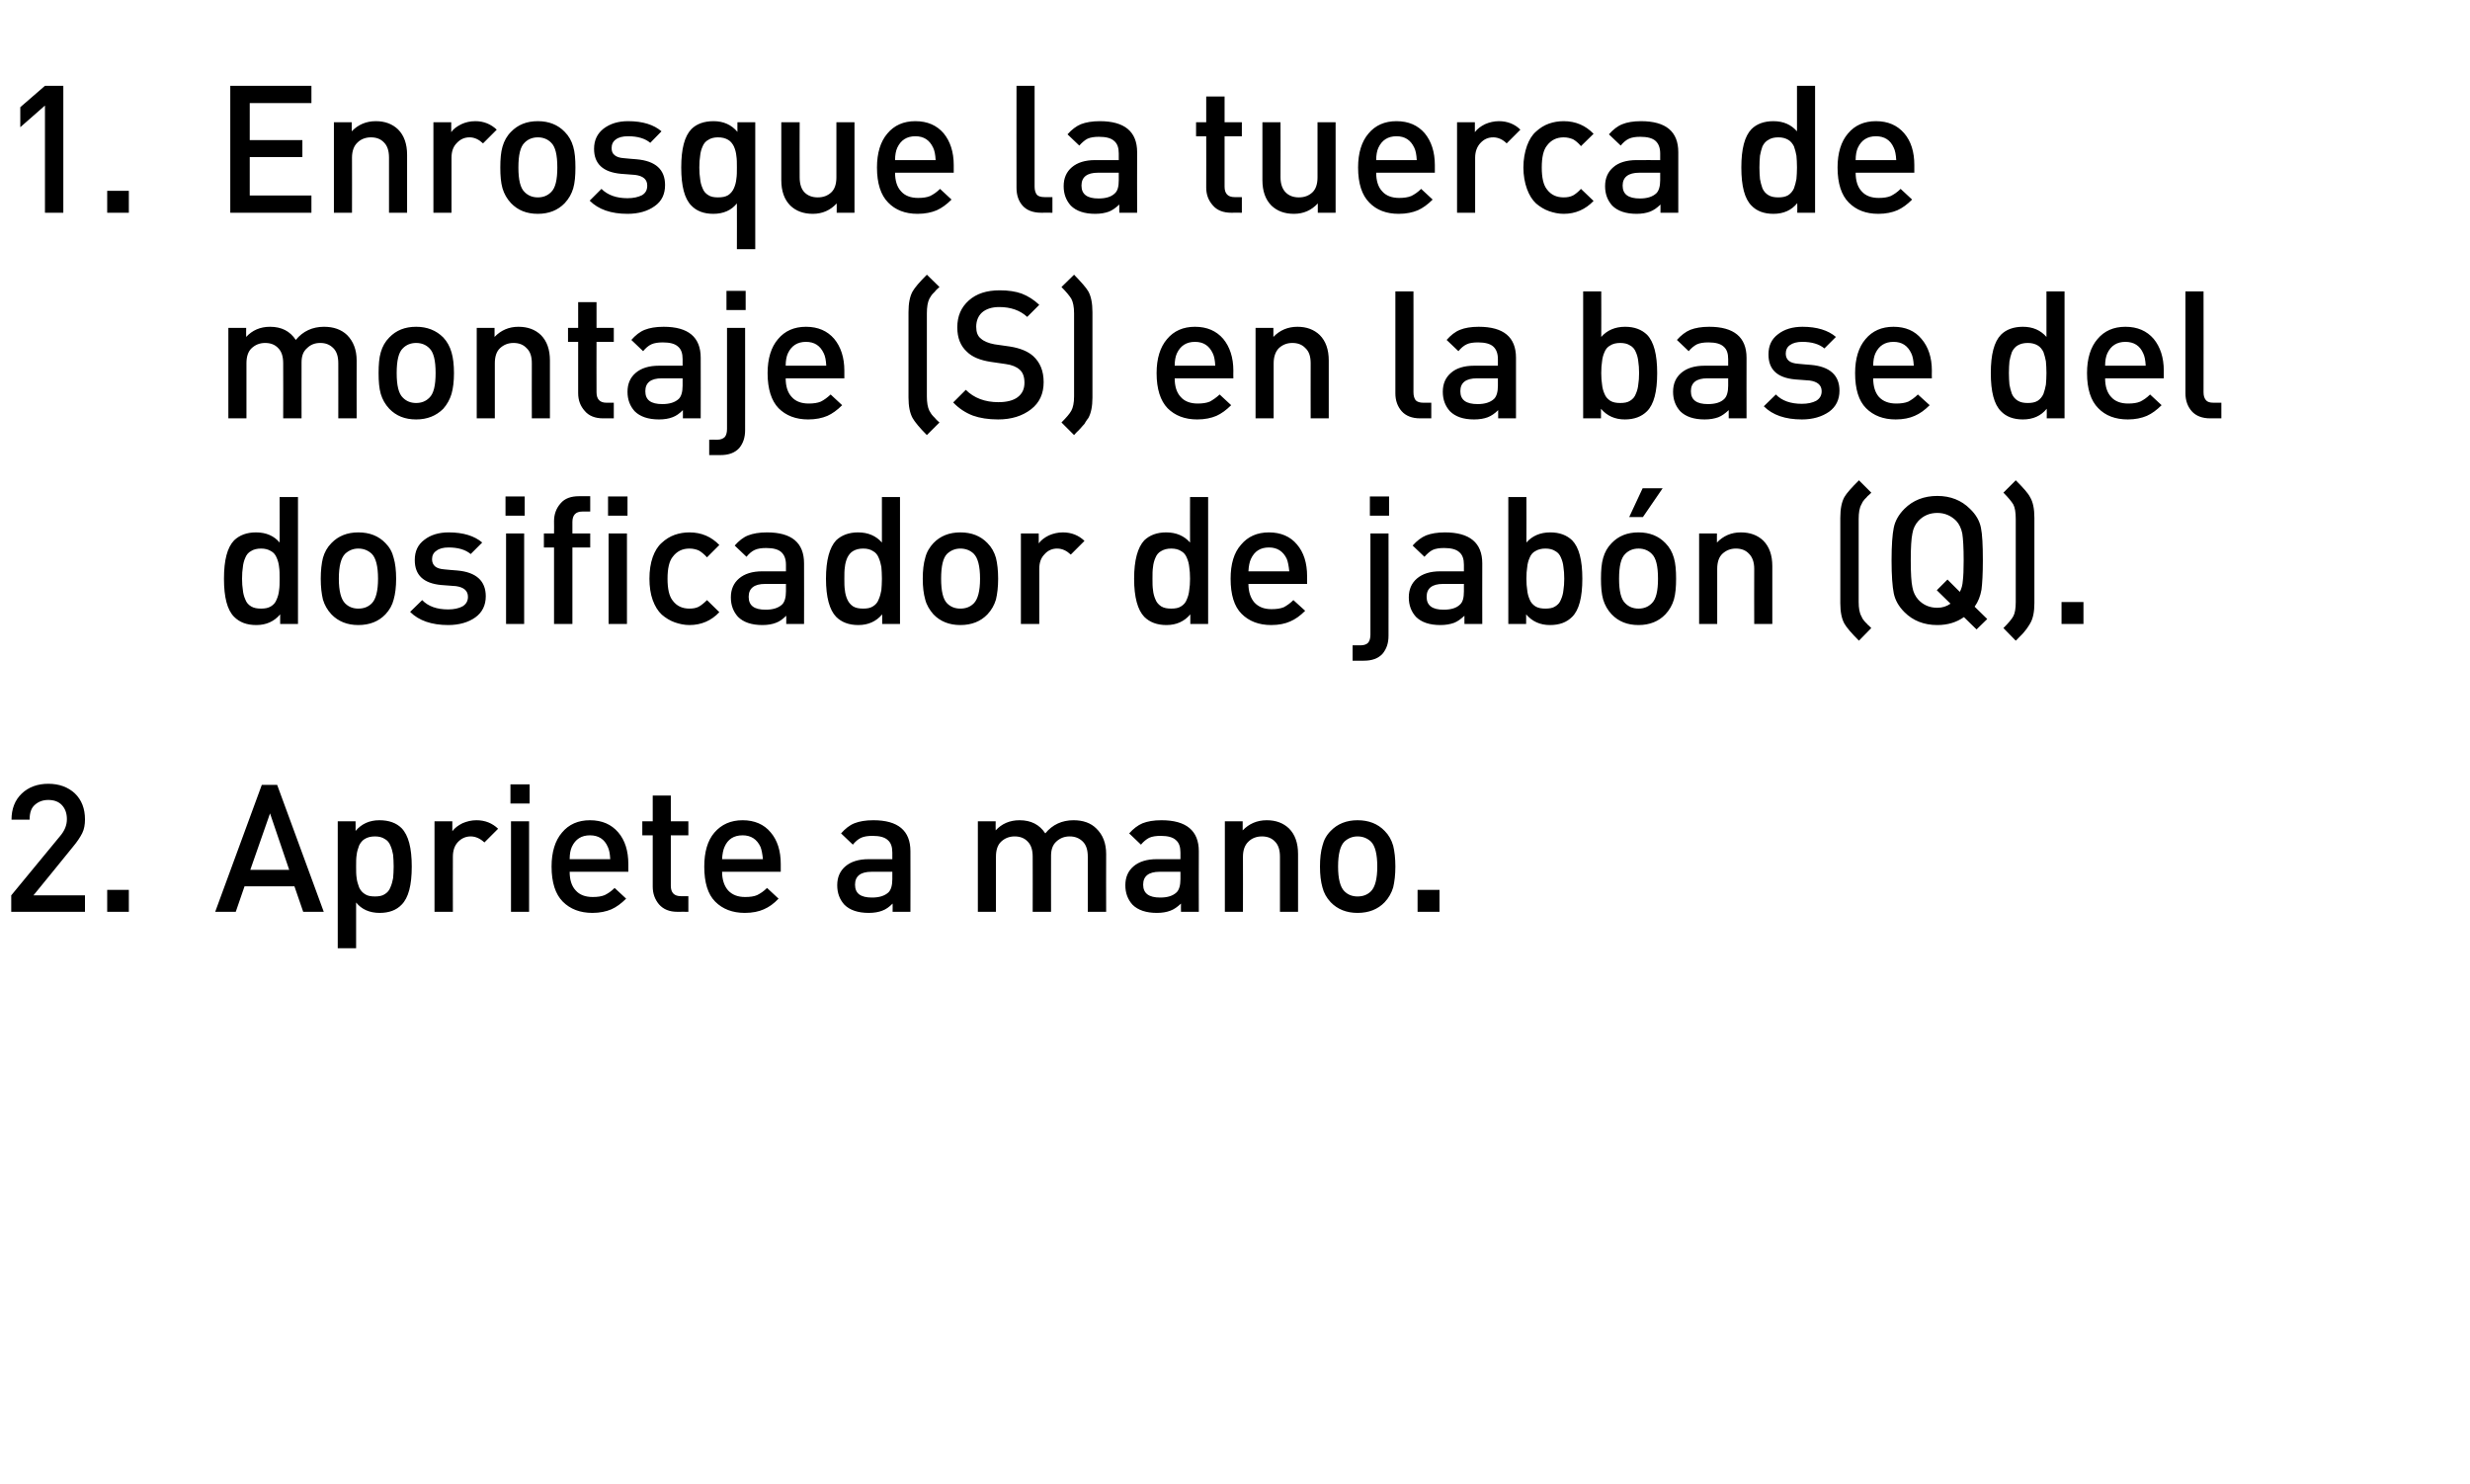 <?xml version="1.0" standalone="no"?>
<!DOCTYPE svg PUBLIC "-//W3C//DTD SVG 1.1//EN" "http://www.w3.org/Graphics/SVG/1.1/DTD/svg11.dtd">
<svg xmlns="http://www.w3.org/2000/svg" version="1.1" width="901px" height="541.3px" viewBox="0 0 901 541.3">
  <desc>Enrosque la tuerca de montaje (S) en la base del dosificador de jab n (Q). Apriete a mano.</desc>
  <defs/>
  <g id="Polygon69541">
    <path d="M 31 332.6 L 4.1 332.6 L 4.1 326.6 C 4.1 326.6 21.9 305 21.9 305 C 23.6 303 24.4 301 24.4 298.8 C 24.4 296.7 23.8 295 22.6 293.7 C 21.4 292.4 19.7 291.8 17.6 291.8 C 15.7 291.8 14 292.4 12.7 293.6 C 11.4 294.7 10.8 296.5 10.8 299 C 10.8 299 4.2 299 4.2 299 C 4.2 295.1 5.4 291.9 7.9 289.5 C 10.4 287.1 13.7 285.9 17.6 285.9 C 21.6 285.9 24.8 287.1 27.3 289.4 C 29.8 291.8 31 295 31 298.9 C 31 300.8 30.7 302.5 30 303.9 C 29.3 305.3 28.2 307 26.6 308.9 C 26.65 308.9 12.2 326.6 12.2 326.6 L 31 326.6 L 31 332.6 Z M 47 332.6 L 39.1 332.6 L 39.1 324.6 L 47 324.6 L 47 332.6 Z M 118.1 332.6 L 110.6 332.6 L 107.4 323.3 L 89.2 323.3 L 86 332.6 L 78.5 332.6 L 95.5 286.3 L 101.1 286.3 L 118.1 332.6 Z M 105.5 317.3 L 98.5 296.7 L 91.3 317.3 L 105.5 317.3 Z M 146.5 302.1 C 149 304.7 150.2 309.3 150.2 316.1 C 150.2 322.9 149 327.5 146.5 330 C 144.6 332 141.9 333 138.5 333 C 134.8 333 131.9 331.7 129.9 329.2 C 129.87 329.18 129.9 345.9 129.9 345.9 L 123.2 345.9 L 123.2 299.6 L 129.7 299.6 C 129.7 299.6 129.74 303.12 129.7 303.1 C 131.9 300.5 134.8 299.2 138.4 299.2 C 141.9 299.2 144.6 300.2 146.5 302.1 C 146.5 302.1 146.5 302.1 146.5 302.1 Z M 143.4 320.3 C 143.5 319.1 143.6 317.7 143.6 316.1 C 143.6 314.4 143.5 313 143.4 311.8 C 143.2 310.7 142.9 309.5 142.4 308.4 C 142 307.4 141.3 306.5 140.3 306 C 139.4 305.4 138.2 305.1 136.8 305.1 C 135.3 305.1 134.1 305.4 133.1 306 C 132.2 306.5 131.5 307.4 131 308.4 C 130.6 309.5 130.2 310.7 130.1 311.8 C 129.9 313 129.9 314.4 129.9 316.1 C 129.9 317.7 129.9 319.1 130.1 320.3 C 130.2 321.4 130.6 322.6 131 323.7 C 131.5 324.8 132.2 325.6 133.2 326.2 C 134.1 326.8 135.3 327 136.8 327 C 138.2 327 139.4 326.8 140.3 326.2 C 141.3 325.6 142 324.8 142.4 323.7 C 142.9 322.6 143.2 321.4 143.4 320.3 Z M 173.8 299.2 C 177 299.2 179.6 300.3 181.7 302.3 C 181.7 302.3 176.7 307.3 176.7 307.3 C 175.2 305.9 173.5 305.1 171.7 305.1 C 169.9 305.1 168.3 305.8 167 307.2 C 165.8 308.5 165.2 310.3 165.2 312.5 C 165.16 312.54 165.2 332.6 165.2 332.6 L 158.5 332.6 L 158.5 299.6 L 165 299.6 C 165 299.6 165.03 303.18 165 303.2 C 165.9 302 167.1 301.1 168.7 300.3 C 170.3 299.6 172 299.2 173.8 299.2 C 173.8 299.2 173.8 299.2 173.8 299.2 Z M 193 332.6 L 186.4 332.6 L 186.4 299.6 L 193 299.6 L 193 332.6 Z M 193.2 293.1 L 186.2 293.1 L 186.2 286.1 L 193.2 286.1 L 193.2 293.1 Z M 229.2 318 C 229.2 318 207.8 318 207.8 318 C 207.8 320.9 208.5 323.2 210 324.8 C 211.4 326.4 213.5 327.2 216.2 327.2 C 218 327.2 219.4 327 220.6 326.5 C 221.8 325.9 223 325.1 224.2 323.9 C 224.2 323.9 228.4 327.8 228.4 327.8 C 226.6 329.6 224.8 330.9 223 331.7 C 221.1 332.5 218.8 333 216.1 333 C 211.6 333 208 331.6 205.3 328.9 C 202.6 326.2 201.2 321.9 201.2 316.1 C 201.2 310.8 202.5 306.6 205 303.7 C 207.5 300.7 210.9 299.2 215.2 299.2 C 219.6 299.2 223 300.7 225.5 303.6 C 228 306.5 229.2 310.4 229.2 315.2 C 229.19 315.21 229.2 318 229.2 318 Z M 222.6 313.4 C 222.5 311.4 222.2 309.9 221.7 308.9 C 220.5 306.1 218.3 304.7 215.2 304.7 C 212.1 304.7 209.9 306.1 208.6 308.9 C 208.1 310 207.8 311.5 207.8 313.4 C 207.8 313.4 222.6 313.4 222.6 313.4 Z M 251.1 332.6 C 251.1 332.6 247.13 332.56 247.1 332.6 C 244.2 332.6 242 331.7 240.4 329.9 C 238.9 328.1 238.1 326 238.1 323.4 C 238.09 323.4 238.1 304.7 238.1 304.7 L 234.3 304.7 L 234.3 299.6 L 238.1 299.6 L 238.1 290.2 L 244.7 290.2 L 244.7 299.6 L 251.1 299.6 L 251.1 304.7 L 244.7 304.7 C 244.7 304.7 244.72 323.07 244.7 323.1 C 244.7 325.6 245.9 326.9 248.4 326.9 C 248.36 326.91 251.1 326.9 251.1 326.9 L 251.1 332.6 Z M 284.8 318 C 284.8 318 263.44 318 263.4 318 C 263.4 320.9 264.2 323.2 265.6 324.8 C 267.1 326.4 269.1 327.2 271.8 327.2 C 273.6 327.2 275.1 327 276.2 326.5 C 277.4 325.9 278.6 325.1 279.8 323.9 C 279.8 323.9 284 327.8 284 327.8 C 282.3 329.6 280.5 330.9 278.6 331.7 C 276.8 332.5 274.5 333 271.7 333 C 267.2 333 263.6 331.6 260.9 328.9 C 258.2 326.2 256.9 321.9 256.9 316.1 C 256.9 310.8 258.1 306.6 260.6 303.7 C 263.2 300.7 266.6 299.2 270.9 299.2 C 275.2 299.2 278.7 300.7 281.1 303.6 C 283.6 306.5 284.8 310.4 284.8 315.2 C 284.83 315.21 284.8 318 284.8 318 Z M 278.3 313.4 C 278.1 311.4 277.8 309.9 277.4 308.9 C 276.1 306.1 273.9 304.7 270.9 304.7 C 267.7 304.7 265.5 306.1 264.3 308.9 C 263.8 310 263.5 311.5 263.4 313.4 C 263.4 313.4 278.3 313.4 278.3 313.4 Z M 332.1 332.6 L 325.6 332.6 C 325.6 332.6 325.65 329.57 325.6 329.6 C 324.4 330.8 323.2 331.7 321.8 332.2 C 320.5 332.7 318.9 333 316.9 333 C 313 333 310 332 308 330 C 306.3 328.1 305.4 325.8 305.4 322.9 C 305.4 320 306.4 317.7 308.4 316 C 310.4 314.3 313.2 313.4 316.9 313.4 C 316.87 313.39 325.5 313.4 325.5 313.4 C 325.5 313.4 325.52 311.05 325.5 311 C 325.5 308.9 325 307.4 323.8 306.4 C 322.7 305.4 320.9 304.9 318.3 304.9 C 316.6 304.9 315.2 305.1 314.1 305.6 C 313 306.1 312 307 311.1 308.1 C 311.1 308.1 306.8 304 306.8 304 C 308.3 302.3 309.9 301 311.7 300.3 C 313.5 299.6 315.7 299.2 318.6 299.2 C 327.6 299.2 332.1 303 332.1 310.5 C 332.15 310.53 332.1 332.6 332.1 332.6 Z M 324.1 325.5 C 325 324.6 325.5 323 325.5 320.7 C 325.52 320.67 325.5 318 325.5 318 C 325.5 318 317.91 318 317.9 318 C 313.9 318 311.9 319.6 311.9 322.7 C 311.9 325.9 313.9 327.4 318.1 327.4 C 320.7 327.4 322.7 326.8 324.1 325.5 C 324.1 325.5 324.1 325.5 324.1 325.5 Z M 403.5 332.6 L 396.8 332.6 C 396.8 332.6 396.82 312.48 396.8 312.5 C 396.8 310 396.2 308.2 395 307 C 393.7 305.7 392.1 305.1 390.2 305.1 C 388.3 305.1 386.7 305.7 385.3 307 C 384 308.2 383.4 309.9 383.4 312.2 C 383.37 312.15 383.4 332.6 383.4 332.6 L 376.7 332.6 C 376.7 332.6 376.74 312.48 376.7 312.5 C 376.7 310 376.1 308.2 374.9 307 C 373.7 305.7 372.1 305.1 370.1 305.1 C 368.1 305.1 366.5 305.8 365.2 307 C 363.9 308.2 363.3 310.1 363.3 312.5 C 363.28 312.48 363.3 332.6 363.3 332.6 L 356.7 332.6 L 356.7 299.6 L 363.2 299.6 C 363.2 299.6 363.15 302.92 363.2 302.9 C 365.4 300.5 368.3 299.2 371.9 299.2 C 376.1 299.2 379.2 300.8 381.3 304 C 383.9 300.8 387.4 299.2 391.6 299.2 C 395.1 299.2 397.9 300.2 399.9 302.2 C 402.3 304.5 403.5 307.6 403.5 311.5 C 403.45 311.5 403.5 332.6 403.5 332.6 Z M 437.3 332.6 L 430.8 332.6 C 430.8 332.6 430.75 329.57 430.8 329.6 C 429.5 330.8 428.3 331.7 426.9 332.2 C 425.6 332.7 424 333 422 333 C 418.1 333 415.1 332 413.1 330 C 411.4 328.1 410.5 325.8 410.5 322.9 C 410.5 320 411.5 317.7 413.5 316 C 415.5 314.3 418.3 313.4 422 313.4 C 421.98 313.39 430.6 313.4 430.6 313.4 C 430.6 313.4 430.62 311.05 430.6 311 C 430.6 308.9 430.1 307.4 428.9 306.4 C 427.8 305.4 426 304.9 423.4 304.9 C 421.7 304.9 420.3 305.1 419.2 305.6 C 418.2 306.1 417.1 307 416.2 308.1 C 416.2 308.1 411.9 304 411.9 304 C 413.4 302.3 415.1 301 416.8 300.3 C 418.6 299.6 420.8 299.2 423.7 299.2 C 432.7 299.2 437.3 303 437.3 310.5 C 437.25 310.53 437.3 332.6 437.3 332.6 Z M 429.2 325.5 C 430.1 324.6 430.6 323 430.6 320.7 C 430.62 320.67 430.6 318 430.6 318 C 430.6 318 423.02 318 423 318 C 419 318 417 319.6 417 322.7 C 417 325.9 419.1 327.4 423.2 327.4 C 425.9 327.4 427.8 326.8 429.2 325.5 C 429.2 325.5 429.2 325.5 429.2 325.5 Z M 473.5 332.6 L 466.9 332.6 C 466.9 332.6 466.89 312.48 466.9 312.5 C 466.9 310 466.3 308.2 465.1 307 C 463.9 305.7 462.3 305.1 460.3 305.1 C 458.3 305.1 456.6 305.8 455.4 307 C 454.1 308.2 453.4 310.1 453.4 312.5 C 453.44 312.48 453.4 332.6 453.4 332.6 L 446.8 332.6 L 446.8 299.6 L 453.3 299.6 C 453.3 299.6 453.31 302.92 453.3 302.9 C 455.6 300.5 458.5 299.2 462.1 299.2 C 465.4 299.2 468.1 300.2 470.2 302.2 C 472.4 304.4 473.5 307.5 473.5 311.5 C 473.52 311.5 473.5 332.6 473.5 332.6 Z M 509 316.1 C 509 319.1 508.7 321.6 508.2 323.7 C 507.6 325.7 506.6 327.5 505.1 329.1 C 502.6 331.7 499.3 333 495.2 333 C 491.2 333 487.9 331.7 485.4 329.1 C 483.9 327.5 482.9 325.7 482.4 323.7 C 481.8 321.6 481.5 319.1 481.5 316.1 C 481.5 313.1 481.8 310.5 482.4 308.5 C 482.9 306.4 483.9 304.6 485.4 303.1 C 487.9 300.5 491.2 299.2 495.2 299.2 C 499.3 299.2 502.6 300.5 505.1 303.1 C 506.6 304.6 507.6 306.4 508.2 308.5 C 508.7 310.5 509 313.1 509 316.1 Z M 500.1 325.1 C 501.6 323.6 502.4 320.6 502.4 316.1 C 502.4 311.5 501.6 308.5 500.1 307 C 498.8 305.8 497.2 305.1 495.2 305.1 C 493.3 305.1 491.7 305.8 490.4 307 C 488.9 308.5 488.1 311.5 488.1 316.1 C 488.1 320.6 488.9 323.6 490.4 325.1 C 491.7 326.4 493.3 327 495.2 327 C 497.2 327 498.8 326.4 500.1 325.1 C 500.1 325.1 500.1 325.1 500.1 325.1 Z M 525.1 332.6 L 517.1 332.6 L 517.1 324.6 L 525.1 324.6 L 525.1 332.6 Z " stroke="none" fill="#000"/>
  </g>
  <g id="Polygon69540">
    <path d="M 108.7 227.6 L 102.2 227.6 C 102.2 227.6 102.18 224.05 102.2 224.1 C 100 226.7 97.1 228 93.5 228 C 90 228 87.4 227 85.4 225 C 82.9 222.5 81.7 217.9 81.7 211.1 C 81.7 204.3 82.9 199.7 85.4 197.1 C 87.4 195.2 90 194.2 93.4 194.2 C 97.1 194.2 100 195.5 102 197.9 C 102.05 197.92 102 181.3 102 181.3 L 108.7 181.3 L 108.7 227.6 Z M 101.8 215.3 C 102 214.1 102 212.7 102 211.1 C 102 209.4 102 208 101.8 206.8 C 101.7 205.7 101.4 204.5 100.9 203.4 C 100.5 202.4 99.8 201.5 98.8 201 C 97.8 200.4 96.7 200.1 95.2 200.1 C 93.8 200.1 92.5 200.4 91.6 201 C 90.6 201.5 89.9 202.4 89.5 203.4 C 89 204.5 88.7 205.7 88.6 206.8 C 88.4 208 88.3 209.4 88.3 211.1 C 88.3 212.7 88.4 214.1 88.6 215.3 C 88.7 216.4 89 217.6 89.5 218.7 C 89.9 219.8 90.6 220.6 91.6 221.2 C 92.6 221.8 93.8 222 95.2 222 C 96.7 222 97.8 221.8 98.8 221.2 C 99.8 220.6 100.5 219.8 100.9 218.7 C 101.4 217.6 101.7 216.4 101.8 215.3 Z M 144.5 211.1 C 144.5 214.1 144.2 216.6 143.6 218.7 C 143.1 220.7 142.1 222.5 140.6 224.1 C 138.1 226.7 134.8 228 130.7 228 C 126.7 228 123.4 226.7 120.9 224.1 C 119.4 222.5 118.4 220.7 117.8 218.7 C 117.3 216.6 117 214.1 117 211.1 C 117 208.1 117.3 205.5 117.8 203.5 C 118.4 201.4 119.4 199.6 120.9 198.1 C 123.4 195.5 126.7 194.2 130.7 194.2 C 134.8 194.2 138.1 195.5 140.6 198.1 C 142.1 199.6 143.1 201.4 143.6 203.5 C 144.2 205.5 144.5 208.1 144.5 211.1 Z M 135.6 220.1 C 137.1 218.6 137.9 215.6 137.9 211.1 C 137.9 206.5 137.1 203.5 135.6 202 C 134.3 200.8 132.7 200.1 130.7 200.1 C 128.8 200.1 127.2 200.8 125.9 202 C 124.4 203.5 123.6 206.5 123.6 211.1 C 123.6 215.6 124.4 218.6 125.9 220.1 C 127.2 221.4 128.8 222 130.7 222 C 132.7 222 134.3 221.4 135.6 220.1 C 135.6 220.1 135.6 220.1 135.6 220.1 Z M 166.8 208.1 C 173.7 208.7 177.2 211.9 177.2 217.5 C 177.2 220.8 175.9 223.4 173.4 225.2 C 170.9 227 167.5 228 163.5 228 C 157.5 228 152.8 226.4 149.6 223.2 C 149.6 223.2 154 218.9 154 218.9 C 156.2 221.2 159.4 222.3 163.5 222.3 C 165.6 222.3 167.4 221.9 168.7 221.2 C 170 220.4 170.7 219.3 170.7 217.7 C 170.7 215.5 169.2 214.2 166.3 213.8 C 166.3 213.8 161 213.4 161 213.4 C 154.5 212.8 151.3 209.8 151.3 204.3 C 151.3 201.1 152.4 198.7 154.8 196.9 C 157.1 195.1 160.1 194.2 163.7 194.2 C 169 194.2 173.1 195.5 175.9 197.9 C 175.9 197.9 171.7 202.1 171.7 202.1 C 169.8 200.5 167.1 199.7 163.6 199.7 C 161.7 199.7 160.2 200.1 159.2 200.9 C 158.1 201.6 157.6 202.7 157.6 204 C 157.6 205.1 158 206 158.7 206.6 C 159.4 207.2 160.6 207.6 162.2 207.7 C 162.17 207.74 166.8 208.1 166.8 208.1 C 166.8 208.1 166.79 208.13 166.8 208.1 Z M 191.2 227.6 L 184.6 227.6 L 184.6 194.6 L 191.2 194.6 L 191.2 227.6 Z M 191.4 188.1 L 184.4 188.1 L 184.4 181.1 L 191.4 181.1 L 191.4 188.1 Z M 215.3 199.7 L 208.8 199.7 L 208.8 227.6 L 202.1 227.6 L 202.1 199.7 L 198.4 199.7 L 198.4 194.6 L 202.1 194.6 C 202.1 194.6 202.15 190.12 202.1 190.1 C 202.1 187.6 202.9 185.4 204.5 183.6 C 206 181.8 208.3 181 211.2 181 C 211.18 180.96 215.3 181 215.3 181 L 215.3 186.6 C 215.3 186.6 212.42 186.61 212.4 186.6 C 210 186.6 208.8 187.9 208.8 190.4 C 208.78 190.45 208.8 194.6 208.8 194.6 L 215.3 194.6 L 215.3 199.7 Z M 228.7 227.6 L 222 227.6 L 222 194.6 L 228.7 194.6 L 228.7 227.6 Z M 228.9 188.1 L 221.8 188.1 L 221.8 181.1 L 228.9 181.1 L 228.9 188.1 Z M 262.4 223.3 C 259.5 226.4 255.8 228 251.5 228 C 249.6 228 247.8 227.6 246.1 227 C 244.4 226.4 242.8 225.4 241.4 224.2 C 240 222.9 238.9 221.1 238.1 218.9 C 237.3 216.7 236.9 214 236.9 211.1 C 236.9 208.1 237.3 205.5 238.1 203.2 C 238.9 201 240 199.2 241.4 198 C 242.8 196.7 244.4 195.7 246.1 195.1 C 247.8 194.5 249.6 194.2 251.5 194.2 C 255.9 194.2 259.5 195.8 262.4 198.8 C 262.4 198.8 257.9 203.3 257.9 203.3 C 256.8 202.1 255.8 201.3 254.9 200.8 C 254 200.4 252.8 200.1 251.5 200.1 C 248.9 200.1 246.9 201.1 245.4 203.1 C 244.1 204.7 243.5 207.4 243.5 211.1 C 243.5 214.8 244.1 217.5 245.4 219.1 C 246.9 221.1 248.9 222 251.5 222 C 252.8 222 254 221.8 254.9 221.3 C 255.8 220.8 256.8 220 257.9 218.9 C 257.9 218.9 262.4 223.3 262.4 223.3 Z M 293.3 227.6 L 286.8 227.6 C 286.8 227.6 286.84 224.57 286.8 224.6 C 285.6 225.8 284.4 226.7 283 227.2 C 281.7 227.7 280.1 228 278.1 228 C 274.2 228 271.2 227 269.2 225 C 267.5 223.1 266.6 220.8 266.6 217.9 C 266.6 215 267.6 212.7 269.6 211 C 271.6 209.3 274.4 208.4 278.1 208.4 C 278.07 208.39 286.7 208.4 286.7 208.4 C 286.7 208.4 286.71 206.05 286.7 206 C 286.7 203.9 286.1 202.4 285 201.4 C 283.9 200.4 282.1 199.9 279.5 199.9 C 277.8 199.9 276.4 200.1 275.3 200.6 C 274.2 201.1 273.2 202 272.3 203.1 C 272.3 203.1 268 199 268 199 C 269.5 197.3 271.1 196 272.9 195.3 C 274.7 194.6 276.9 194.2 279.8 194.2 C 288.8 194.2 293.3 198 293.3 205.5 C 293.34 205.53 293.3 227.6 293.3 227.6 Z M 285.3 220.5 C 286.2 219.6 286.7 218 286.7 215.7 C 286.71 215.67 286.7 213 286.7 213 C 286.7 213 279.11 213 279.1 213 C 275.1 213 273.1 214.6 273.1 217.7 C 273.1 220.9 275.1 222.4 279.3 222.4 C 281.9 222.4 283.9 221.8 285.3 220.5 C 285.3 220.5 285.3 220.5 285.3 220.5 Z M 328.3 227.6 L 321.8 227.6 C 321.8 227.6 321.81 224.05 321.8 224.1 C 319.6 226.7 316.7 228 313.1 228 C 309.7 228 307 227 305 225 C 302.6 222.5 301.3 217.9 301.3 211.1 C 301.3 204.3 302.6 199.7 305 197.1 C 307 195.2 309.7 194.2 313 194.2 C 316.7 194.2 319.6 195.5 321.7 197.9 C 321.68 197.92 321.7 181.3 321.7 181.3 L 328.3 181.3 L 328.3 227.6 Z M 321.5 215.3 C 321.6 214.1 321.7 212.7 321.7 211.1 C 321.7 209.4 321.6 208 321.5 206.8 C 321.3 205.7 321 204.5 320.5 203.4 C 320.1 202.4 319.4 201.5 318.4 201 C 317.5 200.4 316.3 200.1 314.9 200.1 C 313.4 200.1 312.2 200.4 311.2 201 C 310.3 201.5 309.6 202.4 309.1 203.4 C 308.6 204.5 308.3 205.7 308.2 206.8 C 308 208 308 209.4 308 211.1 C 308 212.7 308 214.1 308.2 215.3 C 308.3 216.4 308.6 217.6 309.1 218.7 C 309.6 219.8 310.3 220.6 311.2 221.2 C 312.2 221.8 313.4 222 314.9 222 C 316.3 222 317.5 221.8 318.4 221.2 C 319.4 220.6 320.1 219.8 320.5 218.7 C 321 217.6 321.3 216.4 321.5 215.3 Z M 364.1 211.1 C 364.1 214.1 363.8 216.6 363.3 218.7 C 362.7 220.7 361.7 222.5 360.2 224.1 C 357.7 226.7 354.4 228 350.3 228 C 346.3 228 343 226.7 340.5 224.1 C 339.1 222.5 338 220.7 337.5 218.7 C 336.9 216.6 336.6 214.1 336.6 211.1 C 336.6 208.1 336.9 205.5 337.5 203.5 C 338 201.4 339.1 199.6 340.5 198.1 C 343 195.5 346.3 194.2 350.3 194.2 C 354.4 194.2 357.7 195.5 360.2 198.1 C 361.7 199.6 362.7 201.4 363.3 203.5 C 363.8 205.5 364.1 208.1 364.1 211.1 Z M 355.2 220.1 C 356.7 218.6 357.5 215.6 357.5 211.1 C 357.5 206.5 356.7 203.5 355.2 202 C 354 200.8 352.3 200.1 350.3 200.1 C 348.4 200.1 346.8 200.8 345.5 202 C 344 203.5 343.3 206.5 343.3 211.1 C 343.3 215.6 344 218.6 345.5 220.1 C 346.8 221.4 348.4 222 350.3 222 C 352.3 222 353.9 221.4 355.2 220.1 C 355.2 220.1 355.2 220.1 355.2 220.1 Z M 387.7 194.2 C 390.9 194.2 393.5 195.3 395.6 197.3 C 395.6 197.3 390.6 202.3 390.6 202.3 C 389.1 200.9 387.5 200.1 385.6 200.1 C 383.8 200.1 382.2 200.8 381 202.2 C 379.7 203.5 379.1 205.3 379.1 207.5 C 379.08 207.54 379.1 227.6 379.1 227.6 L 372.4 227.6 L 372.4 194.6 L 378.9 194.6 C 378.9 194.6 378.95 198.18 378.9 198.2 C 379.8 197 381 196.1 382.6 195.3 C 384.2 194.6 385.9 194.2 387.7 194.2 C 387.7 194.2 387.7 194.2 387.7 194.2 Z M 440.7 227.6 L 434.2 227.6 C 434.2 227.6 434.2 224.05 434.2 224.1 C 432 226.7 429.1 228 425.5 228 C 422.1 228 419.4 227 417.4 225 C 415 222.5 413.7 217.9 413.7 211.1 C 413.7 204.3 415 199.7 417.4 197.1 C 419.4 195.2 422 194.2 425.4 194.2 C 429.1 194.2 432 195.5 434.1 197.9 C 434.07 197.92 434.1 181.3 434.1 181.3 L 440.7 181.3 L 440.7 227.6 Z M 433.8 215.3 C 434 214.1 434.1 212.7 434.1 211.1 C 434.1 209.4 434 208 433.8 206.8 C 433.7 205.7 433.4 204.5 432.9 203.4 C 432.5 202.4 431.8 201.5 430.8 201 C 429.9 200.4 428.7 200.1 427.2 200.1 C 425.8 200.1 424.6 200.4 423.6 201 C 422.6 201.5 421.9 202.4 421.5 203.4 C 421 204.5 420.7 205.7 420.6 206.8 C 420.4 208 420.4 209.4 420.4 211.1 C 420.4 212.7 420.4 214.1 420.6 215.3 C 420.7 216.4 421 217.6 421.5 218.7 C 421.9 219.8 422.7 220.6 423.6 221.2 C 424.6 221.8 425.8 222 427.2 222 C 428.7 222 429.9 221.8 430.8 221.2 C 431.8 220.6 432.5 219.8 432.9 218.7 C 433.4 217.6 433.7 216.4 433.8 215.3 Z M 476.8 213 C 476.8 213 455.45 213 455.4 213 C 455.4 215.9 456.2 218.2 457.6 219.8 C 459.1 221.4 461.1 222.2 463.8 222.2 C 465.6 222.2 467.1 222 468.3 221.5 C 469.4 220.9 470.6 220.1 471.8 218.9 C 471.8 218.9 476.1 222.8 476.1 222.8 C 474.3 224.6 472.5 225.9 470.6 226.7 C 468.8 227.5 466.5 228 463.7 228 C 459.2 228 455.6 226.6 452.9 223.9 C 450.2 221.2 448.9 216.9 448.9 211.1 C 448.9 205.8 450.1 201.6 452.7 198.7 C 455.2 195.7 458.6 194.2 462.9 194.2 C 467.2 194.2 470.7 195.7 473.1 198.6 C 475.6 201.5 476.8 205.4 476.8 210.2 C 476.83 210.21 476.8 213 476.8 213 Z M 470.3 208.4 C 470.1 206.4 469.8 204.9 469.4 203.9 C 468.1 201.1 465.9 199.7 462.9 199.7 C 459.7 199.7 457.6 201.1 456.3 203.9 C 455.8 205 455.5 206.5 455.4 208.4 C 455.4 208.4 470.3 208.4 470.3 208.4 Z M 506.5 231.9 C 506.5 234.6 505.8 236.7 504.3 238.5 C 502.7 240.2 500.5 241 497.5 241 C 497.5 241.02 493.4 241 493.4 241 L 493.4 235.4 C 493.4 235.4 496.33 235.36 496.3 235.4 C 497.6 235.4 498.6 235 499.1 234.4 C 499.6 233.8 499.9 232.8 499.9 231.5 C 499.91 231.53 499.9 194.6 499.9 194.6 L 506.5 194.6 C 506.5 194.6 506.54 231.92 506.5 231.9 Z M 506.7 188.1 L 499.7 188.1 L 499.7 181.1 L 506.7 181.1 L 506.7 188.1 Z M 540.7 227.6 L 534.2 227.6 C 534.2 227.6 534.16 224.57 534.2 224.6 C 532.9 225.8 531.7 226.7 530.4 227.2 C 529 227.7 527.4 228 525.4 228 C 521.5 228 518.5 227 516.5 225 C 514.8 223.1 513.9 220.8 513.9 217.9 C 513.9 215 514.9 212.7 516.9 211 C 518.9 209.3 521.7 208.4 525.4 208.4 C 525.39 208.39 534 208.4 534 208.4 C 534 208.4 534.03 206.05 534 206 C 534 203.9 533.5 202.4 532.3 201.4 C 531.2 200.4 529.4 199.9 526.8 199.9 C 525.1 199.9 523.7 200.1 522.6 200.6 C 521.6 201.1 520.6 202 519.6 203.1 C 519.6 203.1 515.3 199 515.3 199 C 516.8 197.3 518.5 196 520.2 195.3 C 522 194.6 524.3 194.2 527.1 194.2 C 536.1 194.2 540.7 198 540.7 205.5 C 540.66 205.53 540.7 227.6 540.7 227.6 Z M 532.6 220.5 C 533.6 219.6 534 218 534 215.7 C 534.03 215.67 534 213 534 213 C 534 213 526.43 213 526.4 213 C 522.4 213 520.4 214.6 520.4 217.7 C 520.4 220.9 522.5 222.4 526.6 222.4 C 529.3 222.4 531.3 221.8 532.6 220.5 C 532.6 220.5 532.6 220.5 532.6 220.5 Z M 573.5 197.1 C 576 199.7 577.2 204.3 577.2 211.1 C 577.2 217.9 576 222.5 573.5 225 C 571.5 227 568.9 228 565.4 228 C 561.8 228 558.9 226.7 556.7 224.1 C 556.72 224.05 556.7 227.6 556.7 227.6 L 550.2 227.6 L 550.2 181.3 L 556.8 181.3 C 556.8 181.3 556.85 197.92 556.8 197.9 C 558.9 195.5 561.8 194.2 565.5 194.2 C 568.9 194.2 571.5 195.2 573.5 197.1 C 573.5 197.1 573.5 197.1 573.5 197.1 Z M 570.3 215.3 C 570.5 214.1 570.6 212.7 570.6 211.1 C 570.6 209.4 570.5 208 570.3 206.8 C 570.2 205.7 569.9 204.5 569.4 203.4 C 569 202.4 568.3 201.5 567.3 201 C 566.4 200.4 565.2 200.1 563.7 200.1 C 562.3 200.1 561.1 200.4 560.1 201 C 559.1 201.5 558.4 202.4 558 203.4 C 557.5 204.5 557.2 205.7 557.1 206.8 C 556.9 208 556.8 209.4 556.8 211.1 C 556.8 212.7 556.9 214.1 557.1 215.3 C 557.2 216.4 557.5 217.6 558 218.7 C 558.4 219.8 559.2 220.6 560.1 221.2 C 561.1 221.8 562.3 222 563.7 222 C 565.2 222 566.4 221.8 567.3 221.2 C 568.3 220.6 569 219.8 569.4 218.7 C 569.9 217.6 570.2 216.4 570.3 215.3 Z M 611.4 211.1 C 611.4 214.1 611.2 216.6 610.6 218.7 C 610 220.7 609 222.5 607.5 224.1 C 605 226.7 601.7 228 597.7 228 C 593.6 228 590.4 226.7 587.9 224.1 C 586.4 222.5 585.4 220.7 584.8 218.7 C 584.2 216.6 584 214.1 584 211.1 C 584 208.1 584.2 205.5 584.8 203.5 C 585.4 201.4 586.4 199.6 587.9 198.1 C 590.4 195.5 593.6 194.2 597.7 194.2 C 601.7 194.2 605 195.5 607.5 198.1 C 609 199.6 610 201.4 610.6 203.5 C 611.2 205.5 611.4 208.1 611.4 211.1 Z M 602.5 220.1 C 604.1 218.6 604.8 215.6 604.8 211.1 C 604.8 206.5 604.1 203.5 602.5 202 C 601.3 200.8 599.7 200.1 597.7 200.1 C 595.7 200.1 594.1 200.8 592.9 202 C 591.3 203.5 590.6 206.5 590.6 211.1 C 590.6 215.6 591.3 218.6 592.9 220.1 C 594.2 221.4 595.8 222 597.7 222 C 599.6 222 601.2 221.4 602.5 220.1 C 602.5 220.1 602.5 220.1 602.5 220.1 Z M 606.5 178.1 L 599.3 188.6 L 594.3 188.6 L 599.2 178.1 L 606.5 178.1 Z M 646.5 227.6 L 639.9 227.6 C 639.9 227.6 639.85 207.48 639.9 207.5 C 639.9 205 639.2 203.2 638 202 C 636.8 200.7 635.2 200.1 633.2 200.1 C 631.2 200.1 629.6 200.8 628.3 202 C 627 203.2 626.4 205.1 626.4 207.5 C 626.4 207.48 626.4 227.6 626.4 227.6 L 619.8 227.6 L 619.8 194.6 L 626.3 194.6 C 626.3 194.6 626.27 197.92 626.3 197.9 C 628.6 195.5 631.5 194.2 635 194.2 C 638.4 194.2 641.1 195.2 643.2 197.2 C 645.4 199.4 646.5 202.5 646.5 206.5 C 646.48 206.5 646.5 227.6 646.5 227.6 Z M 682.6 229.1 C 682.6 229.1 678.1 233.7 678.1 233.7 C 675.4 231 673.6 228.9 672.8 227.5 C 671.8 225.7 671.3 223.2 671.3 220 C 671.3 220 671.3 188.9 671.3 188.9 C 671.3 185.6 671.8 183.1 672.8 181.3 C 673.6 179.9 675.4 177.9 678.1 175.2 C 678.1 175.2 682.6 179.7 682.6 179.7 C 682.5 179.9 682.2 180.1 681.8 180.5 C 681.3 180.9 681 181.2 680.9 181.4 C 680.7 181.6 680.5 181.8 680.2 182.1 C 680 182.4 679.7 182.7 679.5 183 C 679.3 183.3 679.2 183.7 679 184 C 678.3 185.2 678 187 678 189.3 C 678 189.3 678 219.6 678 219.6 C 678 221.8 678.3 223.6 679 224.8 C 679.2 225.2 679.3 225.5 679.5 225.8 C 679.7 226.1 680 226.4 680.2 226.7 C 680.5 227 680.7 227.3 680.9 227.4 C 681 227.6 681.3 227.9 681.8 228.3 C 682.2 228.7 682.5 229 682.6 229.1 Z M 723.3 204.4 C 723.3 209.2 723.1 212.8 722.8 215.1 C 722.4 217.4 721.6 219.5 720.3 221.3 C 720.32 221.32 724.9 225.8 724.9 225.8 L 721 229.6 C 721 229.6 716.35 225.09 716.4 225.1 C 713.7 227 710.5 228 706.7 228 C 701.8 228 697.8 226.4 694.7 223.3 C 692.6 221.2 691.3 218.9 690.8 216.4 C 690.3 213.9 690 209.9 690 204.4 C 690 198.9 690.3 194.9 690.8 192.5 C 691.3 190 692.6 187.7 694.7 185.6 C 697.8 182.5 701.8 180.9 706.7 180.9 C 711.5 180.9 715.5 182.5 718.6 185.6 C 720.8 187.7 722.1 190 722.6 192.5 C 723.1 194.9 723.3 198.9 723.3 204.4 Z M 716.3 204.4 C 716.3 199.7 716.1 196.5 715.8 194.6 C 715.4 192.7 714.7 191.2 713.6 190 C 711.7 188.1 709.4 187.1 706.7 187.1 C 703.9 187.1 701.6 188.1 699.8 190 C 698.7 191.2 697.9 192.7 697.6 194.6 C 697.2 196.5 697 199.7 697 204.4 C 697 209.1 697.2 212.4 697.6 214.2 C 697.9 216 698.7 217.6 699.8 218.8 C 701.6 220.7 703.9 221.7 706.7 221.7 C 708.5 221.7 710.1 221.2 711.5 220.2 C 711.48 220.15 706.5 215.3 706.5 215.3 L 710.4 211.4 C 710.4 211.4 714.92 215.93 714.9 215.9 C 715.5 214.8 715.9 213.4 716 211.8 C 716.2 210.2 716.3 207.7 716.3 204.4 Z M 742.1 220 C 742.1 223.2 741.6 225.7 740.5 227.5 C 740.3 227.8 740.1 228.2 739.8 228.6 C 739.6 229 739.3 229.3 739.1 229.6 C 738.9 229.8 738.6 230.2 738.3 230.6 C 737.9 231.1 737.6 231.4 737.4 231.6 C 737.2 231.8 736.9 232.1 736.4 232.6 C 735.9 233.2 735.5 233.5 735.3 233.7 C 735.3 233.7 730.8 229.1 730.8 229.1 C 732.6 227.3 733.8 225.9 734.4 224.8 C 735 223.7 735.3 222 735.3 219.6 C 735.3 219.6 735.3 189.3 735.3 189.3 C 735.3 186.9 735 185.1 734.4 184 C 733.8 183 732.6 181.5 730.8 179.7 C 730.8 179.7 735.3 175.2 735.3 175.2 C 738 177.9 739.8 179.9 740.5 181.3 C 741.6 183.1 742.1 185.6 742.1 188.9 C 742.1 188.9 742.1 220 742.1 220 Z M 760 227.6 L 752 227.6 L 752 219.6 L 760 219.6 L 760 227.6 Z " stroke="none" fill="#000"/>
  </g>
  <g id="Polygon69539">
    <path d="M 130.1 152.6 L 123.4 152.6 C 123.4 152.6 123.43 132.48 123.4 132.5 C 123.4 130 122.8 128.2 121.6 127 C 120.3 125.7 118.8 125.1 116.8 125.1 C 114.9 125.1 113.3 125.7 112 127 C 110.6 128.2 110 129.9 110 132.2 C 109.98 132.15 110 152.6 110 152.6 L 103.3 152.6 C 103.3 152.6 103.35 132.48 103.3 132.5 C 103.3 130 102.7 128.2 101.5 127 C 100.3 125.7 98.7 125.1 96.7 125.1 C 94.7 125.1 93.1 125.8 91.8 127 C 90.5 128.2 89.9 130.1 89.9 132.5 C 89.89 132.48 89.9 152.6 89.9 152.6 L 83.3 152.6 L 83.3 119.6 L 89.8 119.6 C 89.8 119.6 89.76 122.92 89.8 122.9 C 92 120.5 94.9 119.2 98.5 119.2 C 102.7 119.2 105.8 120.8 107.9 124 C 110.5 120.8 114 119.2 118.2 119.2 C 121.7 119.2 124.5 120.2 126.6 122.2 C 128.9 124.5 130.1 127.6 130.1 131.5 C 130.06 131.5 130.1 152.6 130.1 152.6 Z M 165.6 136.1 C 165.6 139.1 165.3 141.6 164.7 143.7 C 164.1 145.7 163.1 147.5 161.7 149.1 C 159.1 151.7 155.8 153 151.8 153 C 147.7 153 144.5 151.7 142 149.1 C 140.5 147.5 139.5 145.7 138.9 143.7 C 138.3 141.6 138.1 139.1 138.1 136.1 C 138.1 133.1 138.3 130.5 138.9 128.5 C 139.5 126.4 140.5 124.6 142 123.1 C 144.5 120.5 147.7 119.2 151.8 119.2 C 155.8 119.2 159.1 120.5 161.7 123.1 C 163.1 124.6 164.1 126.4 164.7 128.5 C 165.3 130.5 165.6 133.1 165.6 136.1 Z M 156.6 145.1 C 158.2 143.6 158.9 140.6 158.9 136.1 C 158.9 131.5 158.2 128.5 156.6 127 C 155.4 125.8 153.8 125.1 151.8 125.1 C 149.8 125.1 148.2 125.8 147 127 C 145.4 128.5 144.7 131.5 144.7 136.1 C 144.7 140.6 145.4 143.6 147 145.1 C 148.3 146.4 149.9 147 151.8 147 C 153.7 147 155.3 146.4 156.6 145.1 C 156.6 145.1 156.6 145.1 156.6 145.1 Z M 200.6 152.6 L 194 152.6 C 194 152.6 193.96 132.48 194 132.5 C 194 130 193.4 128.2 192.1 127 C 190.9 125.7 189.3 125.1 187.3 125.1 C 185.3 125.1 183.7 125.8 182.4 127 C 181.1 128.2 180.5 130.1 180.5 132.5 C 180.5 132.48 180.5 152.6 180.5 152.6 L 173.9 152.6 L 173.9 119.6 L 180.4 119.6 C 180.4 119.6 180.37 122.92 180.4 122.9 C 182.7 120.5 185.6 119.2 189.1 119.2 C 192.5 119.2 195.2 120.2 197.3 122.2 C 199.5 124.4 200.6 127.5 200.6 131.5 C 200.59 131.5 200.6 152.6 200.6 152.6 Z M 223.9 152.6 C 223.9 152.6 219.96 152.56 220 152.6 C 217.1 152.6 214.8 151.7 213.3 149.9 C 211.7 148.1 210.9 146 210.9 143.4 C 210.92 143.4 210.9 124.7 210.9 124.7 L 207.2 124.7 L 207.2 119.6 L 210.9 119.6 L 210.9 110.2 L 217.6 110.2 L 217.6 119.6 L 223.9 119.6 L 223.9 124.7 L 217.6 124.7 C 217.6 124.7 217.55 143.07 217.6 143.1 C 217.6 145.6 218.8 146.9 221.2 146.9 C 221.19 146.91 223.9 146.9 223.9 146.9 L 223.9 152.6 Z M 255.6 152.6 L 249.1 152.6 C 249.1 152.6 249.14 149.57 249.1 149.6 C 247.9 150.8 246.7 151.7 245.3 152.2 C 244 152.7 242.4 153 240.4 153 C 236.5 153 233.5 152 231.5 150 C 229.8 148.1 228.9 145.8 228.9 142.9 C 228.9 140 229.9 137.7 231.9 136 C 233.9 134.3 236.7 133.4 240.4 133.4 C 240.37 133.39 249 133.4 249 133.4 C 249 133.4 249.01 131.05 249 131 C 249 128.9 248.5 127.4 247.3 126.4 C 246.2 125.4 244.4 124.9 241.8 124.9 C 240.1 124.9 238.7 125.1 237.6 125.6 C 236.5 126.1 235.5 127 234.6 128.1 C 234.6 128.1 230.3 124 230.3 124 C 231.8 122.3 233.4 121 235.2 120.3 C 237 119.6 239.2 119.2 242.1 119.2 C 251.1 119.2 255.6 123 255.6 130.5 C 255.64 130.53 255.6 152.6 255.6 152.6 Z M 247.6 145.5 C 248.5 144.6 249 143 249 140.7 C 249.01 140.67 249 138 249 138 C 249 138 241.41 138 241.4 138 C 237.4 138 235.4 139.6 235.4 142.7 C 235.4 145.9 237.4 147.4 241.6 147.4 C 244.2 147.4 246.2 146.8 247.6 145.5 C 247.6 145.5 247.6 145.5 247.6 145.5 Z M 271.8 156.9 C 271.8 159.6 271.1 161.7 269.6 163.5 C 268 165.2 265.8 166 262.8 166 C 262.79 166.02 258.7 166 258.7 166 L 258.7 160.4 C 258.7 160.4 261.62 160.36 261.6 160.4 C 262.9 160.4 263.8 160 264.4 159.4 C 264.9 158.8 265.2 157.8 265.2 156.5 C 265.2 156.53 265.2 119.6 265.2 119.6 L 271.8 119.6 C 271.8 119.6 271.83 156.92 271.8 156.9 Z M 272 113.1 L 265 113.1 L 265 106.1 L 272 106.1 L 272 113.1 Z M 308 138 C 308 138 286.58 138 286.6 138 C 286.6 140.9 287.3 143.2 288.8 144.8 C 290.2 146.4 292.3 147.2 295 147.2 C 296.7 147.2 298.2 147 299.4 146.5 C 300.6 145.9 301.7 145.1 303 143.9 C 303 143.9 307.2 147.8 307.2 147.8 C 305.4 149.6 303.6 150.9 301.8 151.7 C 299.9 152.5 297.6 153 294.8 153 C 290.3 153 286.7 151.6 284 148.9 C 281.4 146.2 280 141.9 280 136.1 C 280 130.8 281.3 126.6 283.8 123.7 C 286.3 120.7 289.7 119.2 294 119.2 C 298.4 119.2 301.8 120.7 304.3 123.6 C 306.7 126.5 308 130.4 308 135.2 C 307.97 135.21 308 138 308 138 Z M 301.4 133.4 C 301.3 131.4 301 129.9 300.5 128.9 C 299.2 126.1 297.1 124.7 294 124.7 C 290.9 124.7 288.7 126.1 287.4 128.9 C 286.9 130 286.6 131.5 286.6 133.4 C 286.6 133.4 301.4 133.4 301.4 133.4 Z M 342.7 154.1 C 342.7 154.1 338.1 158.7 338.1 158.7 C 335.4 156 333.7 153.9 332.9 152.5 C 331.9 150.7 331.4 148.2 331.4 145 C 331.4 145 331.4 113.9 331.4 113.9 C 331.4 110.6 331.9 108.1 332.9 106.3 C 333.7 104.9 335.4 102.9 338.1 100.2 C 338.1 100.2 342.7 104.7 342.7 104.7 C 342.5 104.9 342.3 105.1 341.8 105.5 C 341.4 105.9 341.1 106.2 341 106.4 C 340.8 106.6 340.6 106.8 340.3 107.1 C 340 107.4 339.8 107.7 339.6 108 C 339.4 108.3 339.2 108.7 339 109 C 338.4 110.2 338.1 112 338.1 114.3 C 338.1 114.3 338.1 144.6 338.1 144.6 C 338.1 146.8 338.4 148.6 339 149.8 C 339.2 150.2 339.4 150.5 339.6 150.8 C 339.8 151.1 340 151.4 340.3 151.7 C 340.6 152 340.8 152.3 341 152.4 C 341.1 152.6 341.4 152.9 341.8 153.3 C 342.3 153.7 342.5 154 342.7 154.1 Z M 376.9 129.9 C 379.4 132.2 380.7 135.3 380.7 139.4 C 380.7 143.6 379.2 146.9 376.1 149.3 C 373 151.7 369 153 364.1 153 C 360.5 153 357.4 152.5 354.9 151.6 C 352.3 150.6 349.9 149.1 347.7 146.8 C 347.7 146.8 352.3 142.2 352.3 142.2 C 355.3 145.2 359.3 146.7 364.2 146.7 C 367.2 146.7 369.6 146.1 371.2 144.9 C 372.9 143.6 373.7 141.9 373.7 139.6 C 373.7 137.4 373.1 135.8 371.9 134.8 C 370.8 133.8 369.1 133.1 366.9 132.8 C 366.9 132.8 361.4 132 361.4 132 C 357.5 131.4 354.6 130.2 352.7 128.3 C 350.4 126.2 349.2 123.3 349.2 119.4 C 349.2 115.3 350.6 112.1 353.4 109.6 C 356.2 107.1 359.9 105.9 364.7 105.9 C 367.8 105.9 370.5 106.3 372.7 107.1 C 375 108 377.1 109.3 379.1 111.2 C 379.1 111.2 374.7 115.6 374.7 115.6 C 372.1 113.2 368.7 112 364.5 112 C 361.8 112 359.7 112.7 358.2 114 C 356.8 115.3 356.1 117.1 356.1 119.2 C 356.1 121.1 356.6 122.6 357.8 123.5 C 358.9 124.5 360.6 125.2 362.8 125.6 C 362.8 125.6 368.4 126.4 368.4 126.4 C 372.2 127 375 128.2 376.9 129.9 C 376.9 129.9 376.9 129.9 376.9 129.9 Z M 398.5 145 C 398.5 148.2 398 150.7 397 152.5 C 396.7 152.8 396.5 153.2 396.2 153.6 C 396 154 395.7 154.3 395.6 154.6 C 395.4 154.8 395.1 155.2 394.7 155.6 C 394.3 156.1 394 156.4 393.8 156.6 C 393.7 156.8 393.3 157.1 392.8 157.6 C 392.3 158.2 391.9 158.5 391.8 158.7 C 391.8 158.7 387.2 154.1 387.2 154.1 C 389 152.3 390.2 150.9 390.8 149.8 C 391.4 148.7 391.8 147 391.8 144.6 C 391.8 144.6 391.8 114.3 391.8 114.3 C 391.8 111.9 391.4 110.1 390.8 109 C 390.2 108 389 106.5 387.2 104.7 C 387.2 104.7 391.8 100.2 391.8 100.2 C 394.4 102.9 396.2 104.9 397 106.3 C 398 108.1 398.5 110.6 398.5 113.9 C 398.5 113.9 398.5 145 398.5 145 Z M 449.9 138 C 449.9 138 428.47 138 428.5 138 C 428.5 140.9 429.2 143.2 430.7 144.8 C 432.1 146.4 434.2 147.2 436.9 147.2 C 438.6 147.2 440.1 147 441.3 146.5 C 442.4 145.9 443.6 145.1 444.9 143.9 C 444.9 143.9 449.1 147.8 449.1 147.8 C 447.3 149.6 445.5 150.9 443.7 151.7 C 441.8 152.5 439.5 153 436.7 153 C 432.2 153 428.6 151.6 425.9 148.9 C 423.3 146.2 421.9 141.9 421.9 136.1 C 421.9 130.8 423.2 126.6 425.7 123.7 C 428.2 120.7 431.6 119.2 435.9 119.2 C 440.3 119.2 443.7 120.7 446.2 123.6 C 448.6 126.5 449.9 130.4 449.9 135.2 C 449.86 135.21 449.9 138 449.9 138 Z M 443.3 133.4 C 443.2 131.4 442.9 129.9 442.4 128.9 C 441.1 126.1 439 124.7 435.9 124.7 C 432.8 124.7 430.6 126.1 429.3 128.9 C 428.8 130 428.5 131.5 428.5 133.4 C 428.5 133.4 443.3 133.4 443.3 133.4 Z M 484.7 152.6 L 478.1 152.6 C 478.1 152.6 478.07 132.48 478.1 132.5 C 478.1 130 477.5 128.2 476.2 127 C 475 125.7 473.4 125.1 471.4 125.1 C 469.4 125.1 467.8 125.8 466.5 127 C 465.3 128.2 464.6 130.1 464.6 132.5 C 464.61 132.48 464.6 152.6 464.6 152.6 L 458 152.6 L 458 119.6 L 464.5 119.6 C 464.5 119.6 464.48 122.92 464.5 122.9 C 466.8 120.5 469.7 119.2 473.3 119.2 C 476.6 119.2 479.3 120.2 481.4 122.2 C 483.6 124.4 484.7 127.5 484.7 131.5 C 484.7 131.5 484.7 152.6 484.7 152.6 Z M 522.1 152.6 C 522.1 152.6 518.04 152.56 518 152.6 C 515.1 152.6 512.8 151.7 511.3 150 C 509.8 148.3 509 146.1 509 143.5 C 509.01 143.46 509 106.3 509 106.3 L 515.6 106.3 C 515.6 106.3 515.64 143.07 515.6 143.1 C 515.6 144.4 515.9 145.3 516.4 146 C 517 146.6 517.9 146.9 519.2 146.9 C 519.21 146.91 522.1 146.9 522.1 146.9 L 522.1 152.6 Z M 553 152.6 L 546.5 152.6 C 546.5 152.6 546.51 149.57 546.5 149.6 C 545.3 150.8 544 151.7 542.7 152.2 C 541.4 152.7 539.7 153 537.7 153 C 533.8 153 530.9 152 528.9 150 C 527.2 148.1 526.3 145.8 526.3 142.9 C 526.3 140 527.3 137.7 529.3 136 C 531.2 134.3 534.1 133.4 537.7 133.4 C 537.74 133.39 546.4 133.4 546.4 133.4 C 546.4 133.4 546.38 131.05 546.4 131 C 546.4 128.9 545.8 127.4 544.7 126.4 C 543.6 125.4 541.7 124.9 539.2 124.9 C 537.4 124.9 536 125.1 535 125.6 C 533.9 126.1 532.9 127 532 128.1 C 532 128.1 527.7 124 527.7 124 C 529.2 122.3 530.8 121 532.6 120.3 C 534.3 119.6 536.6 119.2 539.4 119.2 C 548.5 119.2 553 123 553 130.5 C 553.01 130.53 553 152.6 553 152.6 Z M 545 145.5 C 545.9 144.6 546.4 143 546.4 140.7 C 546.38 140.67 546.4 138 546.4 138 C 546.4 138 538.78 138 538.8 138 C 534.7 138 532.7 139.6 532.7 142.7 C 532.7 145.9 534.8 147.4 539 147.4 C 541.6 147.4 543.6 146.8 545 145.5 C 545 145.5 545 145.5 545 145.5 Z M 600.8 122.1 C 603.3 124.7 604.5 129.3 604.5 136.1 C 604.5 142.9 603.3 147.5 600.8 150 C 598.8 152 596.1 153 592.7 153 C 589.1 153 586.2 151.7 584 149.1 C 584.02 149.05 584 152.6 584 152.6 L 577.5 152.6 L 577.5 106.3 L 584.1 106.3 C 584.1 106.3 584.15 122.92 584.1 122.9 C 586.2 120.5 589.1 119.2 592.8 119.2 C 596.2 119.2 598.8 120.2 600.8 122.1 C 600.8 122.1 600.8 122.1 600.8 122.1 Z M 597.6 140.3 C 597.8 139.1 597.9 137.7 597.9 136.1 C 597.9 134.4 597.8 133 597.6 131.8 C 597.5 130.7 597.2 129.5 596.7 128.4 C 596.3 127.4 595.6 126.5 594.6 126 C 593.7 125.4 592.5 125.1 591 125.1 C 589.6 125.1 588.3 125.4 587.4 126 C 586.4 126.5 585.7 127.4 585.3 128.4 C 584.8 129.5 584.5 130.7 584.4 131.8 C 584.2 133 584.1 134.4 584.1 136.1 C 584.1 137.7 584.2 139.1 584.4 140.3 C 584.5 141.4 584.8 142.6 585.3 143.7 C 585.7 144.8 586.5 145.6 587.4 146.2 C 588.4 146.8 589.6 147 591 147 C 592.5 147 593.7 146.8 594.6 146.2 C 595.6 145.6 596.3 144.8 596.7 143.7 C 597.2 142.6 597.5 141.4 597.6 140.3 Z M 637.1 152.6 L 630.6 152.6 C 630.6 152.6 630.56 149.57 630.6 149.6 C 629.3 150.8 628.1 151.7 626.8 152.2 C 625.4 152.7 623.8 153 621.8 153 C 617.9 153 614.9 152 612.9 150 C 611.2 148.1 610.3 145.8 610.3 142.9 C 610.3 140 611.3 137.7 613.3 136 C 615.3 134.3 618.1 133.4 621.8 133.4 C 621.78 133.39 630.4 133.4 630.4 133.4 C 630.4 133.4 630.43 131.05 630.4 131 C 630.4 128.9 629.9 127.4 628.7 126.4 C 627.6 125.4 625.8 124.9 623.2 124.9 C 621.5 124.9 620.1 125.1 619 125.6 C 618 126.1 616.9 127 616 128.1 C 616 128.1 611.7 124 611.7 124 C 613.2 122.3 614.9 121 616.6 120.3 C 618.4 119.6 620.7 119.2 623.5 119.2 C 632.5 119.2 637.1 123 637.1 130.5 C 637.06 130.53 637.1 152.6 637.1 152.6 Z M 629 145.5 C 629.9 144.6 630.4 143 630.4 140.7 C 630.43 140.67 630.4 138 630.4 138 C 630.4 138 622.82 138 622.8 138 C 618.8 138 616.8 139.6 616.8 142.7 C 616.8 145.9 618.9 147.4 623 147.4 C 625.7 147.4 627.7 146.8 629 145.5 C 629 145.5 629 145.5 629 145.5 Z M 660.6 133.1 C 667.5 133.7 671 136.9 671 142.5 C 671 145.8 669.7 148.4 667.2 150.2 C 664.6 152 661.3 153 657.3 153 C 651.2 153 646.6 151.4 643.4 148.2 C 643.4 148.2 647.8 143.9 647.8 143.9 C 650 146.2 653.2 147.3 657.3 147.3 C 659.4 147.3 661.2 146.9 662.5 146.2 C 663.8 145.4 664.5 144.3 664.5 142.7 C 664.5 140.5 663 139.2 660.1 138.8 C 660.1 138.8 654.8 138.4 654.8 138.4 C 648.3 137.8 645.1 134.8 645.1 129.3 C 645.1 126.1 646.2 123.7 648.6 121.9 C 650.9 120.1 653.9 119.2 657.5 119.2 C 662.8 119.2 666.9 120.5 669.7 122.9 C 669.7 122.9 665.5 127.1 665.5 127.1 C 663.6 125.5 660.9 124.7 657.4 124.7 C 655.5 124.7 654 125.1 652.9 125.9 C 651.9 126.6 651.4 127.7 651.4 129 C 651.4 130.1 651.8 131 652.5 131.6 C 653.2 132.2 654.4 132.6 656 132.7 C 655.97 132.74 660.6 133.1 660.6 133.1 C 660.6 133.1 660.59 133.13 660.6 133.1 Z M 704.7 138 C 704.7 138 683.27 138 683.3 138 C 683.3 140.9 684 143.2 685.4 144.8 C 686.9 146.4 689 147.2 691.7 147.2 C 693.4 147.2 694.9 147 696.1 146.5 C 697.2 145.9 698.4 145.1 699.6 143.9 C 699.6 143.9 703.9 147.8 703.9 147.8 C 702.1 149.6 700.3 150.9 698.4 151.7 C 696.6 152.5 694.3 153 691.5 153 C 687 153 683.4 151.6 680.7 148.9 C 678 146.2 676.7 141.9 676.7 136.1 C 676.7 130.8 678 126.6 680.5 123.7 C 683 120.7 686.4 119.2 690.7 119.2 C 695.1 119.2 698.5 120.7 700.9 123.6 C 703.4 126.5 704.7 130.4 704.7 135.2 C 704.65 135.21 704.7 138 704.7 138 Z M 698.1 133.4 C 698 131.4 697.7 129.9 697.2 128.9 C 695.9 126.1 693.8 124.7 690.7 124.7 C 687.6 124.7 685.4 126.1 684.1 128.9 C 683.6 130 683.3 131.5 683.3 133.4 C 683.3 133.4 698.1 133.4 698.1 133.4 Z M 753.1 152.6 L 746.6 152.6 C 746.6 152.6 746.64 149.05 746.6 149.1 C 744.5 151.7 741.6 153 737.9 153 C 734.5 153 731.8 152 729.9 150 C 727.4 147.5 726.2 142.9 726.2 136.1 C 726.2 129.3 727.4 124.7 729.9 122.1 C 731.8 120.2 734.5 119.2 737.9 119.2 C 741.6 119.2 744.4 120.5 746.5 122.9 C 746.51 122.92 746.5 106.3 746.5 106.3 L 753.1 106.3 L 753.1 152.6 Z M 746.3 140.3 C 746.4 139.1 746.5 137.7 746.5 136.1 C 746.5 134.4 746.4 133 746.3 131.8 C 746.1 130.7 745.8 129.5 745.4 128.4 C 744.9 127.4 744.2 126.5 743.3 126 C 742.3 125.4 741.1 125.1 739.7 125.1 C 738.2 125.1 737 125.4 736 126 C 735.1 126.5 734.4 127.4 733.9 128.4 C 733.5 129.5 733.2 130.7 733 131.8 C 732.9 133 732.8 134.4 732.8 136.1 C 732.8 137.7 732.9 139.1 733 140.3 C 733.2 141.4 733.5 142.6 733.9 143.7 C 734.4 144.8 735.1 145.6 736.1 146.2 C 737.1 146.8 738.3 147 739.7 147 C 741.1 147 742.3 146.8 743.3 146.2 C 744.2 145.6 744.9 144.8 745.4 143.7 C 745.8 142.6 746.1 141.4 746.3 140.3 Z M 789.3 138 C 789.3 138 767.9 138 767.9 138 C 767.9 140.9 768.6 143.2 770.1 144.8 C 771.5 146.4 773.6 147.2 776.3 147.2 C 778.1 147.2 779.5 147 780.7 146.5 C 781.9 145.9 783.1 145.1 784.3 143.9 C 784.3 143.9 788.5 147.8 788.5 147.8 C 786.7 149.6 784.9 150.9 783.1 151.7 C 781.2 152.5 778.9 153 776.2 153 C 771.6 153 768 151.6 765.4 148.9 C 762.7 146.2 761.3 141.9 761.3 136.1 C 761.3 130.8 762.6 126.6 765.1 123.7 C 767.6 120.7 771 119.2 775.3 119.2 C 779.7 119.2 783.1 120.7 785.6 123.6 C 788 126.5 789.3 130.4 789.3 135.2 C 789.28 135.21 789.3 138 789.3 138 Z M 782.7 133.4 C 782.6 131.4 782.3 129.9 781.8 128.9 C 780.6 126.1 778.4 124.7 775.3 124.7 C 772.2 124.7 770 126.1 768.7 128.9 C 768.2 130 767.9 131.5 767.9 133.4 C 767.9 133.4 782.7 133.4 782.7 133.4 Z M 810.3 152.6 C 810.3 152.6 806.25 152.56 806.2 152.6 C 803.3 152.6 801 151.7 799.5 150 C 798 148.3 797.2 146.1 797.2 143.5 C 797.21 143.46 797.2 106.3 797.2 106.3 L 803.8 106.3 C 803.8 106.3 803.84 143.07 803.8 143.1 C 803.8 144.4 804.1 145.3 804.7 146 C 805.2 146.6 806.1 146.9 807.4 146.9 C 807.42 146.91 810.3 146.9 810.3 146.9 L 810.3 152.6 Z " stroke="none" fill="#000"/>
  </g>
  <g id="Polygon69538">
    <path d="M 23.1 77.6 L 16.4 77.6 L 16.4 38.5 L 7.4 46.4 L 7.4 39.1 L 16.4 31.3 L 23.1 31.3 L 23.1 77.6 Z M 47 77.6 L 39.1 77.6 L 39.1 69.6 L 47 69.6 L 47 77.6 Z M 113.6 77.6 L 84 77.6 L 84 31.3 L 113.6 31.3 L 113.6 37.6 L 91.1 37.6 L 91.1 51.1 L 110.3 51.1 L 110.3 57.3 L 91.1 57.3 L 91.1 71.3 L 113.6 71.3 L 113.6 77.6 Z M 148.5 77.6 L 141.9 77.6 C 141.9 77.6 141.89 57.48 141.9 57.5 C 141.9 55 141.3 53.2 140.1 52 C 138.9 50.7 137.3 50.1 135.3 50.1 C 133.3 50.1 131.6 50.8 130.4 52 C 129.1 53.2 128.4 55.1 128.4 57.5 C 128.44 57.48 128.4 77.6 128.4 77.6 L 121.8 77.6 L 121.8 44.6 L 128.3 44.6 C 128.3 44.6 128.31 47.92 128.3 47.9 C 130.6 45.5 133.5 44.2 137.1 44.2 C 140.4 44.2 143.1 45.2 145.2 47.2 C 147.4 49.4 148.5 52.5 148.5 56.5 C 148.52 56.5 148.5 77.6 148.5 77.6 Z M 173.4 44.2 C 176.5 44.2 179.1 45.3 181.2 47.3 C 181.2 47.3 176.2 52.3 176.2 52.3 C 174.7 50.9 173.1 50.1 171.3 50.1 C 169.4 50.1 167.9 50.8 166.6 52.2 C 165.3 53.5 164.7 55.3 164.7 57.5 C 164.71 57.54 164.7 77.6 164.7 77.6 L 158.1 77.6 L 158.1 44.6 L 164.6 44.6 C 164.6 44.6 164.58 48.18 164.6 48.2 C 165.4 47 166.7 46.1 168.3 45.3 C 169.8 44.6 171.5 44.2 173.4 44.2 C 173.4 44.2 173.4 44.2 173.4 44.2 Z M 209.9 61.1 C 209.9 64.1 209.7 66.6 209.1 68.7 C 208.5 70.7 207.5 72.5 206 74.1 C 203.5 76.7 200.2 78 196.2 78 C 192.1 78 188.9 76.7 186.4 74.1 C 184.9 72.5 183.9 70.7 183.3 68.7 C 182.7 66.6 182.5 64.1 182.5 61.1 C 182.5 58.1 182.7 55.5 183.3 53.5 C 183.9 51.4 184.9 49.6 186.4 48.1 C 188.9 45.5 192.1 44.2 196.2 44.2 C 200.2 44.2 203.5 45.5 206 48.1 C 207.5 49.6 208.5 51.4 209.1 53.5 C 209.7 55.5 209.9 58.1 209.9 61.1 Z M 201 70.1 C 202.6 68.6 203.3 65.6 203.3 61.1 C 203.3 56.5 202.6 53.5 201 52 C 199.8 50.8 198.2 50.1 196.2 50.1 C 194.2 50.1 192.6 50.8 191.4 52 C 189.8 53.5 189.1 56.5 189.1 61.1 C 189.1 65.6 189.8 68.6 191.4 70.1 C 192.7 71.4 194.3 72 196.2 72 C 198.1 72 199.7 71.4 201 70.1 C 201 70.1 201 70.1 201 70.1 Z M 232.2 58.1 C 239.2 58.7 242.6 61.9 242.6 67.5 C 242.6 70.8 241.4 73.4 238.8 75.2 C 236.3 77 233 78 228.9 78 C 222.9 78 218.3 76.4 215.1 73.2 C 215.1 73.2 219.4 68.9 219.4 68.9 C 221.7 71.2 224.9 72.3 228.9 72.3 C 231.1 72.3 232.8 71.9 234.2 71.2 C 235.5 70.4 236.1 69.3 236.1 67.7 C 236.1 65.5 234.7 64.2 231.7 63.8 C 231.7 63.8 226.5 63.4 226.5 63.4 C 220 62.8 216.7 59.8 216.7 54.3 C 216.7 51.1 217.9 48.7 220.2 46.9 C 222.6 45.1 225.5 44.2 229.1 44.2 C 234.5 44.2 238.5 45.5 241.3 47.9 C 241.3 47.9 237.2 52.1 237.2 52.1 C 235.3 50.5 232.6 49.7 229.1 49.7 C 227.1 49.7 225.6 50.1 224.6 50.9 C 223.6 51.6 223.1 52.7 223.1 54 C 223.1 55.1 223.4 56 224.2 56.6 C 224.9 57.2 226 57.6 227.6 57.7 C 227.63 57.74 232.2 58.1 232.2 58.1 C 232.2 58.1 232.24 58.13 232.2 58.1 Z M 252.2 75 C 249.7 72.5 248.5 67.9 248.5 61.1 C 248.5 54.3 249.7 49.7 252.2 47.1 C 254.1 45.2 256.8 44.2 260.3 44.2 C 263.9 44.2 266.8 45.5 269 48.1 C 268.97 48.12 269 44.6 269 44.6 L 275.5 44.6 L 275.5 90.9 L 268.8 90.9 C 268.8 90.9 268.84 74.18 268.8 74.2 C 266.8 76.7 263.9 78 260.2 78 C 256.8 78 254.1 77 252.2 75 C 252.2 75 252.2 75 252.2 75 Z M 255.4 56.8 C 255.2 58 255.1 59.4 255.1 61.1 C 255.1 62.7 255.2 64.1 255.4 65.3 C 255.5 66.4 255.8 67.6 256.3 68.7 C 256.7 69.8 257.4 70.6 258.4 71.2 C 259.3 71.8 260.5 72 261.9 72 C 263.4 72 264.6 71.8 265.6 71.2 C 266.5 70.6 267.2 69.8 267.7 68.7 C 268.2 67.6 268.5 66.4 268.6 65.3 C 268.8 64.1 268.8 62.7 268.8 61.1 C 268.8 59.4 268.8 58 268.6 56.8 C 268.5 55.7 268.2 54.5 267.7 53.4 C 267.2 52.4 266.5 51.5 265.6 51 C 264.6 50.4 263.4 50.1 261.9 50.1 C 260.5 50.1 259.3 50.4 258.4 51 C 257.4 51.5 256.7 52.4 256.3 53.4 C 255.8 54.5 255.5 55.7 255.4 56.8 Z M 311.7 77.6 L 305.2 77.6 C 305.2 77.6 305.24 74.25 305.2 74.2 C 302.9 76.7 300 78 296.5 78 C 293.1 78 290.4 77 288.3 75 C 286.1 72.8 285 69.7 285 65.7 C 285.02 65.67 285 44.6 285 44.6 L 291.7 44.6 C 291.7 44.6 291.65 64.69 291.7 64.7 C 291.7 67.1 292.3 69 293.5 70.2 C 294.7 71.4 296.3 72 298.3 72 C 300.3 72 301.9 71.4 303.2 70.2 C 304.5 69 305.1 67.1 305.1 64.7 C 305.11 64.69 305.1 44.6 305.1 44.6 L 311.7 44.6 L 311.7 77.6 Z M 347.9 63 C 347.9 63 326.49 63 326.5 63 C 326.5 65.9 327.2 68.2 328.7 69.8 C 330.1 71.4 332.2 72.2 334.9 72.2 C 336.7 72.2 338.1 72 339.3 71.5 C 340.5 70.9 341.7 70.1 342.9 68.9 C 342.9 68.9 347.1 72.8 347.1 72.8 C 345.3 74.6 343.5 75.9 341.7 76.7 C 339.8 77.5 337.5 78 334.7 78 C 330.2 78 326.6 76.6 324 73.9 C 321.3 71.2 319.9 66.9 319.9 61.1 C 319.9 55.8 321.2 51.6 323.7 48.7 C 326.2 45.7 329.6 44.2 333.9 44.2 C 338.3 44.2 341.7 45.7 344.2 48.6 C 346.6 51.5 347.9 55.4 347.9 60.2 C 347.88 60.21 347.9 63 347.9 63 Z M 341.3 58.4 C 341.2 56.4 340.9 54.9 340.4 53.9 C 339.1 51.1 337 49.7 333.9 49.7 C 330.8 49.7 328.6 51.1 327.3 53.9 C 326.8 55 326.5 56.5 326.5 58.4 C 326.5 58.4 341.3 58.4 341.3 58.4 Z M 383.9 77.6 C 383.9 77.6 379.79 77.56 379.8 77.6 C 376.8 77.6 374.5 76.7 373 75 C 371.5 73.3 370.8 71.1 370.8 68.5 C 370.76 68.46 370.8 31.3 370.8 31.3 L 377.4 31.3 C 377.4 31.3 377.39 68.07 377.4 68.1 C 377.4 69.4 377.7 70.3 378.2 71 C 378.7 71.6 379.7 71.9 381 71.9 C 380.96 71.91 383.9 71.9 383.9 71.9 L 383.9 77.6 Z M 414.8 77.6 L 408.3 77.6 C 408.3 77.6 408.26 74.57 408.3 74.6 C 407 75.8 405.8 76.7 404.5 77.2 C 403.1 77.7 401.5 78 399.5 78 C 395.6 78 392.6 77 390.6 75 C 388.9 73.1 388 70.8 388 67.9 C 388 65 389 62.7 391 61 C 393 59.3 395.8 58.4 399.5 58.4 C 399.48 58.39 408.1 58.4 408.1 58.4 C 408.1 58.4 408.13 56.05 408.1 56 C 408.1 53.9 407.6 52.4 406.4 51.4 C 405.3 50.4 403.5 49.9 400.9 49.9 C 399.2 49.9 397.8 50.1 396.7 50.6 C 395.7 51.1 394.7 52 393.7 53.1 C 393.7 53.1 389.4 49 389.4 49 C 390.9 47.3 392.6 46 394.3 45.3 C 396.1 44.6 398.4 44.2 401.2 44.2 C 410.2 44.2 414.8 48 414.8 55.5 C 414.76 55.53 414.8 77.6 414.8 77.6 Z M 406.7 70.5 C 407.7 69.6 408.1 68 408.1 65.7 C 408.13 65.67 408.1 63 408.1 63 C 408.1 63 400.52 63 400.5 63 C 396.5 63 394.5 64.6 394.5 67.7 C 394.5 70.9 396.6 72.4 400.7 72.4 C 403.4 72.4 405.4 71.8 406.7 70.5 C 406.7 70.5 406.7 70.5 406.7 70.5 Z M 453 77.6 C 453 77.6 449.08 77.56 449.1 77.6 C 446.2 77.6 443.9 76.7 442.4 74.9 C 440.8 73.1 440 71 440 68.4 C 440.04 68.4 440 49.7 440 49.7 L 436.3 49.7 L 436.3 44.6 L 440 44.6 L 440 35.2 L 446.7 35.2 L 446.7 44.6 L 453 44.6 L 453 49.7 L 446.7 49.7 C 446.7 49.7 446.67 68.07 446.7 68.1 C 446.7 70.6 447.9 71.9 450.3 71.9 C 450.31 71.91 453 71.9 453 71.9 L 453 77.6 Z M 487.2 77.6 L 480.7 77.6 C 480.7 77.6 480.73 74.25 480.7 74.2 C 478.4 76.7 475.5 78 472 78 C 468.6 78 465.9 77 463.8 75 C 461.6 72.8 460.5 69.7 460.5 65.7 C 460.52 65.67 460.5 44.6 460.5 44.6 L 467.1 44.6 C 467.1 44.6 467.15 64.69 467.1 64.7 C 467.1 67.1 467.8 69 469 70.2 C 470.2 71.4 471.8 72 473.8 72 C 475.8 72 477.4 71.4 478.7 70.2 C 480 69 480.6 67.1 480.6 64.7 C 480.6 64.69 480.6 44.6 480.6 44.6 L 487.2 44.6 L 487.2 77.6 Z M 523.4 63 C 523.4 63 501.99 63 502 63 C 502 65.9 502.7 68.2 504.2 69.8 C 505.6 71.4 507.7 72.2 510.4 72.2 C 512.1 72.2 513.6 72 514.8 71.5 C 516 70.9 517.2 70.1 518.4 68.9 C 518.4 68.9 522.6 72.8 522.6 72.8 C 520.8 74.6 519 75.9 517.2 76.7 C 515.3 77.5 513 78 510.2 78 C 505.7 78 502.1 76.6 499.5 73.9 C 496.8 71.2 495.4 66.9 495.4 61.1 C 495.4 55.8 496.7 51.6 499.2 48.7 C 501.7 45.7 505.1 44.2 509.4 44.2 C 513.8 44.2 517.2 45.7 519.7 48.6 C 522.1 51.5 523.4 55.4 523.4 60.2 C 523.37 60.21 523.4 63 523.4 63 Z M 516.8 58.4 C 516.7 56.4 516.4 54.9 515.9 53.9 C 514.6 51.1 512.5 49.7 509.4 49.7 C 506.3 49.7 504.1 51.1 502.8 53.9 C 502.3 55 502 56.5 502 58.4 C 502 58.4 516.8 58.4 516.8 58.4 Z M 546.8 44.2 C 549.9 44.2 552.6 45.3 554.6 47.3 C 554.6 47.3 549.6 52.3 549.6 52.3 C 548.2 50.9 546.5 50.1 544.7 50.1 C 542.8 50.1 541.3 50.8 540 52.2 C 538.8 53.5 538.1 55.3 538.1 57.5 C 538.13 57.54 538.1 77.6 538.1 77.6 L 531.5 77.6 L 531.5 44.6 L 538 44.6 C 538 44.6 538 48.18 538 48.2 C 538.9 47 540.1 46.1 541.7 45.3 C 543.3 44.6 545 44.2 546.8 44.2 C 546.8 44.2 546.8 44.2 546.8 44.2 Z M 581.3 73.3 C 578.3 76.4 574.7 78 570.4 78 C 568.5 78 566.7 77.6 565 77 C 563.3 76.4 561.7 75.4 560.3 74.2 C 558.9 72.9 557.8 71.1 557 68.9 C 556.2 66.7 555.7 64 555.7 61.1 C 555.7 58.1 556.2 55.5 557 53.2 C 557.8 51 558.9 49.2 560.3 48 C 561.7 46.7 563.3 45.7 565 45.1 C 566.7 44.5 568.5 44.2 570.4 44.2 C 574.8 44.2 578.4 45.8 581.3 48.8 C 581.3 48.8 576.7 53.3 576.7 53.3 C 575.7 52.1 574.7 51.3 573.8 50.8 C 572.8 50.4 571.7 50.1 570.4 50.1 C 567.8 50.1 565.8 51.1 564.3 53.1 C 563 54.7 562.4 57.4 562.4 61.1 C 562.4 64.8 563 67.5 564.3 69.1 C 565.8 71.1 567.8 72 570.4 72 C 571.7 72 572.8 71.8 573.8 71.3 C 574.7 70.8 575.7 70 576.7 68.9 C 576.7 68.9 581.3 73.3 581.3 73.3 Z M 612.2 77.6 L 605.7 77.6 C 605.7 77.6 605.73 74.57 605.7 74.6 C 604.5 75.8 603.2 76.7 601.9 77.2 C 600.6 77.7 598.9 78 597 78 C 593.1 78 590.1 77 588.1 75 C 586.4 73.1 585.5 70.8 585.5 67.9 C 585.5 65 586.5 62.7 588.5 61 C 590.4 59.3 593.3 58.4 597 58.4 C 596.95 58.39 605.6 58.4 605.6 58.4 C 605.6 58.4 605.6 56.05 605.6 56 C 605.6 53.9 605 52.4 603.9 51.4 C 602.8 50.4 600.9 49.9 598.4 49.9 C 596.6 49.9 595.3 50.1 594.2 50.6 C 593.1 51.1 592.1 52 591.2 53.1 C 591.2 53.1 586.9 49 586.9 49 C 588.4 47.3 590 46 591.8 45.3 C 593.5 44.6 595.8 44.2 598.6 44.2 C 607.7 44.2 612.2 48 612.2 55.5 C 612.23 55.53 612.2 77.6 612.2 77.6 Z M 604.2 70.5 C 605.1 69.6 605.6 68 605.6 65.7 C 605.6 65.67 605.6 63 605.6 63 C 605.6 63 597.99 63 598 63 C 594 63 591.9 64.6 591.9 67.7 C 591.9 70.9 594 72.4 598.2 72.4 C 600.8 72.4 602.8 71.8 604.2 70.5 C 604.2 70.5 604.2 70.5 604.2 70.5 Z M 662.1 77.6 L 655.6 77.6 C 655.6 77.6 655.65 74.05 655.6 74.1 C 653.5 76.7 650.6 78 646.9 78 C 643.5 78 640.8 77 638.9 75 C 636.4 72.5 635.2 67.9 635.2 61.1 C 635.2 54.3 636.4 49.7 638.9 47.1 C 640.8 45.2 643.5 44.2 646.9 44.2 C 650.6 44.2 653.4 45.5 655.5 47.9 C 655.52 47.92 655.5 31.3 655.5 31.3 L 662.1 31.3 L 662.1 77.6 Z M 655.3 65.3 C 655.4 64.1 655.5 62.7 655.5 61.1 C 655.5 59.4 655.4 58 655.3 56.8 C 655.1 55.7 654.8 54.5 654.4 53.4 C 653.9 52.4 653.2 51.5 652.3 51 C 651.3 50.4 650.1 50.1 648.7 50.1 C 647.2 50.1 646 50.4 645.1 51 C 644.1 51.5 643.4 52.4 642.9 53.4 C 642.5 54.5 642.2 55.7 642 56.8 C 641.9 58 641.8 59.4 641.8 61.1 C 641.8 62.7 641.9 64.1 642 65.3 C 642.2 66.4 642.5 67.6 642.9 68.7 C 643.4 69.8 644.1 70.6 645.1 71.2 C 646.1 71.8 647.3 72 648.7 72 C 650.1 72 651.3 71.8 652.3 71.2 C 653.2 70.6 653.9 69.8 654.4 68.7 C 654.8 67.6 655.1 66.4 655.3 65.3 Z M 698.3 63 C 698.3 63 676.9 63 676.9 63 C 676.9 65.9 677.6 68.2 679.1 69.8 C 680.5 71.4 682.6 72.2 685.3 72.2 C 687.1 72.2 688.5 72 689.7 71.5 C 690.9 70.9 692.1 70.1 693.3 68.9 C 693.3 68.9 697.5 72.8 697.5 72.8 C 695.7 74.6 693.9 75.9 692.1 76.7 C 690.2 77.5 687.9 78 685.2 78 C 680.6 78 677.1 76.6 674.4 73.9 C 671.7 71.2 670.3 66.9 670.3 61.1 C 670.3 55.8 671.6 51.6 674.1 48.7 C 676.6 45.7 680 44.2 684.3 44.2 C 688.7 44.2 692.1 45.7 694.6 48.6 C 697.1 51.5 698.3 55.4 698.3 60.2 C 698.29 60.21 698.3 63 698.3 63 Z M 691.7 58.4 C 691.6 56.4 691.3 54.9 690.8 53.9 C 689.6 51.1 687.4 49.7 684.3 49.7 C 681.2 49.7 679 51.1 677.7 53.9 C 677.2 55 676.9 56.5 676.9 58.4 C 676.9 58.4 691.7 58.4 691.7 58.4 Z " stroke="none" fill="#000"/>
  </g>
</svg>